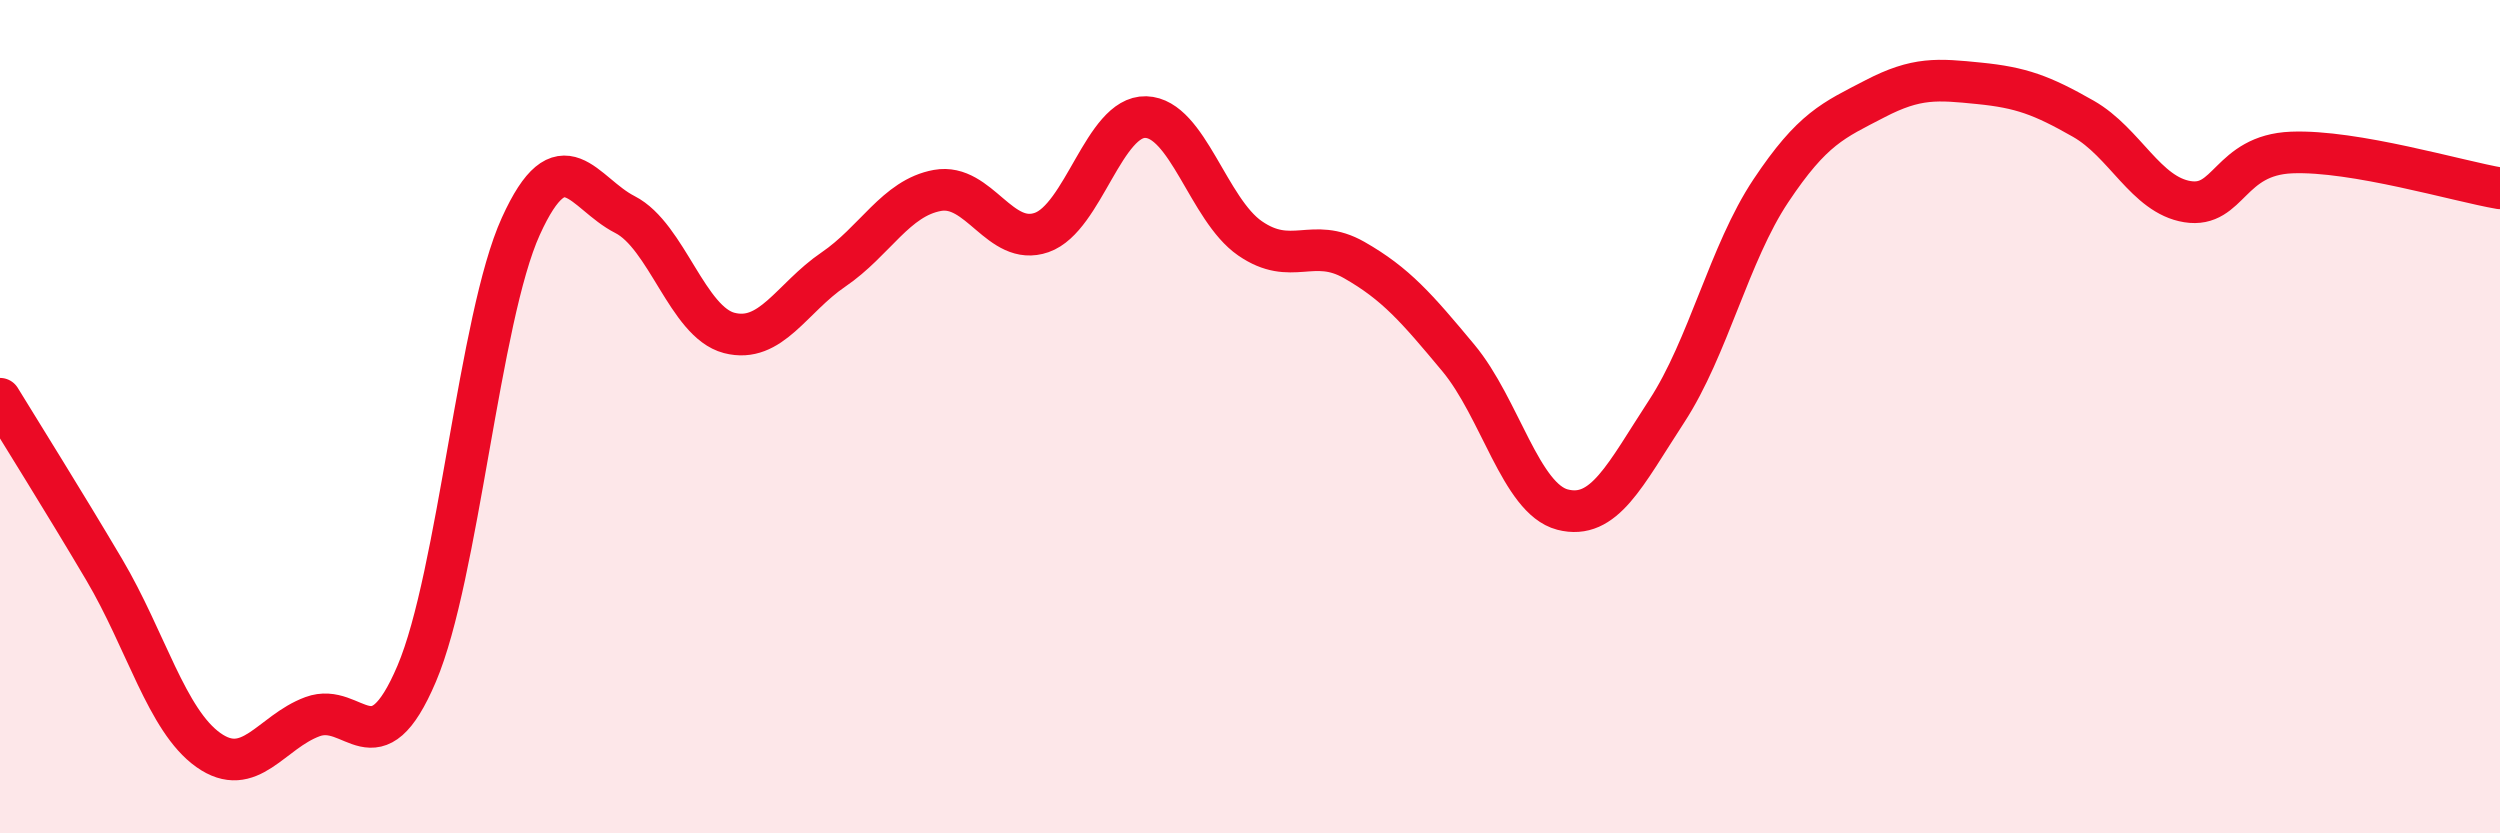 
    <svg width="60" height="20" viewBox="0 0 60 20" xmlns="http://www.w3.org/2000/svg">
      <path
        d="M 0,9.57 C 0.5,10.39 1.5,11.98 2.5,13.67 C 3.5,15.36 4,17.29 5,18 C 6,18.71 6.5,17.57 7.5,17.2 C 8.5,16.83 9,18.52 10,16.17 C 11,13.82 11.5,7.63 12.5,5.43 C 13.5,3.23 14,4.64 15,5.15 C 16,5.66 16.5,7.73 17.5,7.99 C 18.5,8.25 19,7.15 20,6.47 C 21,5.79 21.5,4.75 22.5,4.57 C 23.5,4.39 24,5.93 25,5.58 C 26,5.23 26.5,2.78 27.5,2.81 C 28.5,2.84 29,5.03 30,5.72 C 31,6.41 31.5,5.67 32.5,6.24 C 33.5,6.81 34,7.39 35,8.59 C 36,9.79 36.5,11.97 37.5,12.23 C 38.5,12.49 39,11.4 40,9.87 C 41,8.34 41.5,6.08 42.5,4.58 C 43.5,3.08 44,2.89 45,2.37 C 46,1.85 46.5,1.9 47.5,2 C 48.5,2.1 49,2.28 50,2.85 C 51,3.42 51.5,4.68 52.5,4.84 C 53.5,5 53.5,3.72 55,3.66 C 56.5,3.6 59,4.35 60,4.52L60 20L0 20Z"
        fill="#EB0A25"
        opacity="0.1"
        stroke-linecap="round"
        stroke-linejoin="round"
      />
      <path
        d="M 0,9.57 C 0.5,10.39 1.5,11.98 2.5,13.67 C 3.5,15.36 4,17.29 5,18 C 6,18.71 6.5,17.57 7.5,17.2 C 8.5,16.83 9,18.52 10,16.17 C 11,13.82 11.5,7.63 12.5,5.43 C 13.5,3.23 14,4.64 15,5.15 C 16,5.66 16.5,7.73 17.5,7.99 C 18.5,8.25 19,7.15 20,6.47 C 21,5.79 21.5,4.75 22.5,4.57 C 23.5,4.39 24,5.93 25,5.58 C 26,5.23 26.5,2.78 27.5,2.81 C 28.5,2.84 29,5.03 30,5.72 C 31,6.41 31.5,5.67 32.5,6.24 C 33.5,6.81 34,7.39 35,8.59 C 36,9.79 36.5,11.97 37.5,12.23 C 38.5,12.49 39,11.4 40,9.87 C 41,8.34 41.5,6.08 42.5,4.58 C 43.5,3.08 44,2.89 45,2.37 C 46,1.85 46.5,1.9 47.5,2 C 48.5,2.1 49,2.28 50,2.85 C 51,3.42 51.5,4.68 52.5,4.84 C 53.5,5 53.5,3.72 55,3.66 C 56.5,3.6 59,4.35 60,4.52"
        stroke="#EB0A25"
        stroke-width="1"
        fill="none"
        stroke-linecap="round"
        stroke-linejoin="round"
      />
    </svg>
  